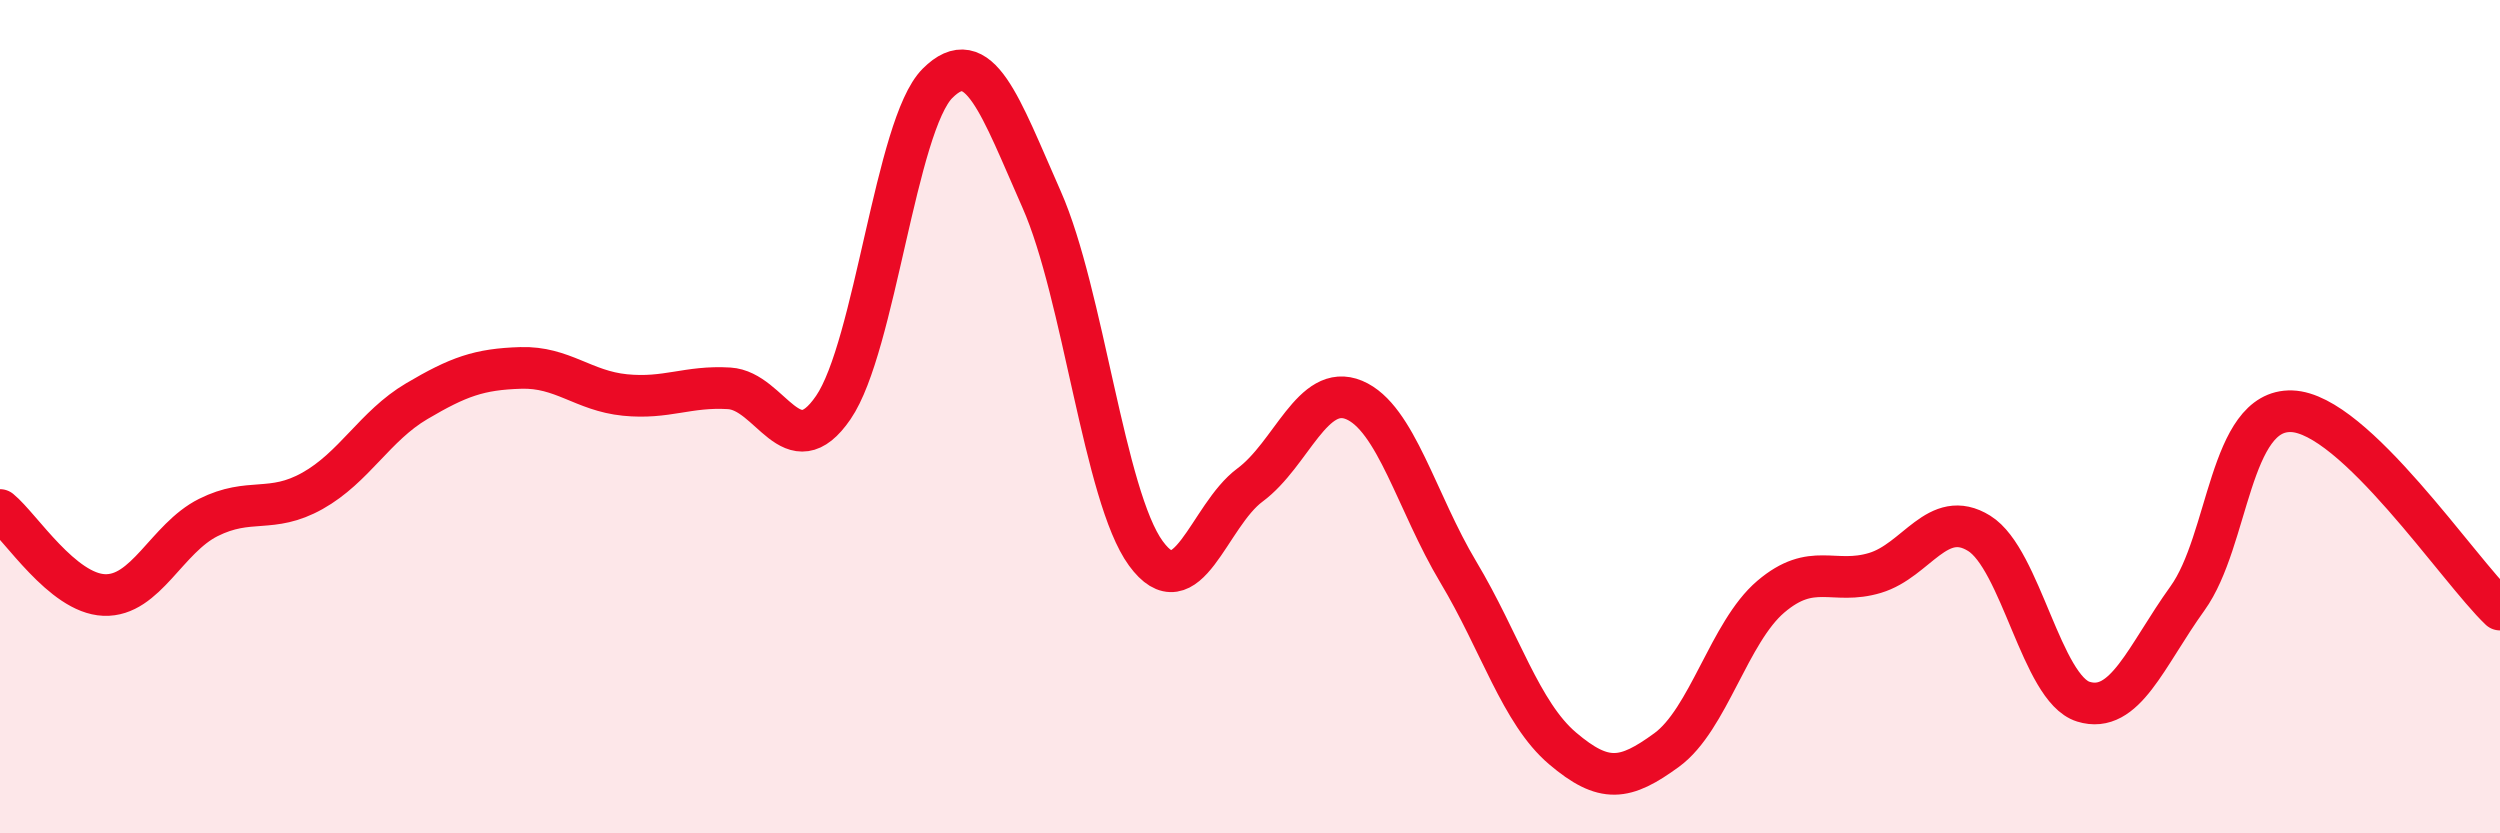 
    <svg width="60" height="20" viewBox="0 0 60 20" xmlns="http://www.w3.org/2000/svg">
      <path
        d="M 0,12.24 C 0.5,12.65 1.5,14.24 2.5,14.28 C 3.5,14.32 4,12.92 5,12.42 C 6,11.92 6.5,12.34 7.5,11.78 C 8.5,11.22 9,10.22 10,9.63 C 11,9.04 11.5,8.86 12.5,8.83 C 13.5,8.8 14,9.38 15,9.48 C 16,9.58 16.5,9.26 17.5,9.32 C 18.5,9.38 19,11.24 20,9.78 C 21,8.32 21.5,3 22.5,2 C 23.5,1 24,2.53 25,4.79 C 26,7.05 26.5,11.91 27.5,13.28 C 28.5,14.65 29,12.38 30,11.64 C 31,10.9 31.5,9.18 32.5,9.6 C 33.5,10.02 34,12.06 35,13.73 C 36,15.4 36.5,17.11 37.5,17.96 C 38.5,18.81 39,18.73 40,18 C 41,17.27 41.5,15.17 42.5,14.32 C 43.5,13.47 44,14.05 45,13.75 C 46,13.45 46.5,12.18 47.5,12.8 C 48.5,13.42 49,16.53 50,16.84 C 51,17.15 51.5,15.75 52.5,14.36 C 53.5,12.97 53.5,9.82 55,9.87 C 56.5,9.92 59,13.68 60,14.63L60 20L0 20Z"
        fill="#EB0A25"
        opacity="0.1"
        stroke-linecap="round"
        stroke-linejoin="round"
      />
      <path
        d="M 0,12.24 C 0.5,12.65 1.5,14.24 2.5,14.28 C 3.5,14.32 4,12.92 5,12.42 C 6,11.92 6.5,12.34 7.5,11.78 C 8.5,11.22 9,10.22 10,9.63 C 11,9.04 11.5,8.86 12.5,8.83 C 13.5,8.8 14,9.38 15,9.48 C 16,9.58 16.5,9.26 17.5,9.32 C 18.5,9.38 19,11.24 20,9.78 C 21,8.32 21.5,3 22.5,2 C 23.5,1 24,2.53 25,4.79 C 26,7.05 26.5,11.91 27.5,13.28 C 28.5,14.65 29,12.38 30,11.64 C 31,10.9 31.5,9.18 32.5,9.6 C 33.5,10.02 34,12.06 35,13.73 C 36,15.4 36.5,17.11 37.5,17.96 C 38.5,18.81 39,18.73 40,18 C 41,17.27 41.5,15.17 42.5,14.32 C 43.5,13.47 44,14.05 45,13.75 C 46,13.45 46.5,12.18 47.5,12.8 C 48.5,13.42 49,16.53 50,16.84 C 51,17.15 51.5,15.75 52.5,14.36 C 53.5,12.97 53.5,9.82 55,9.87 C 56.5,9.92 59,13.68 60,14.63"
        stroke="#EB0A25"
        stroke-width="1"
        fill="none"
        stroke-linecap="round"
        stroke-linejoin="round"
      />
    </svg>
  